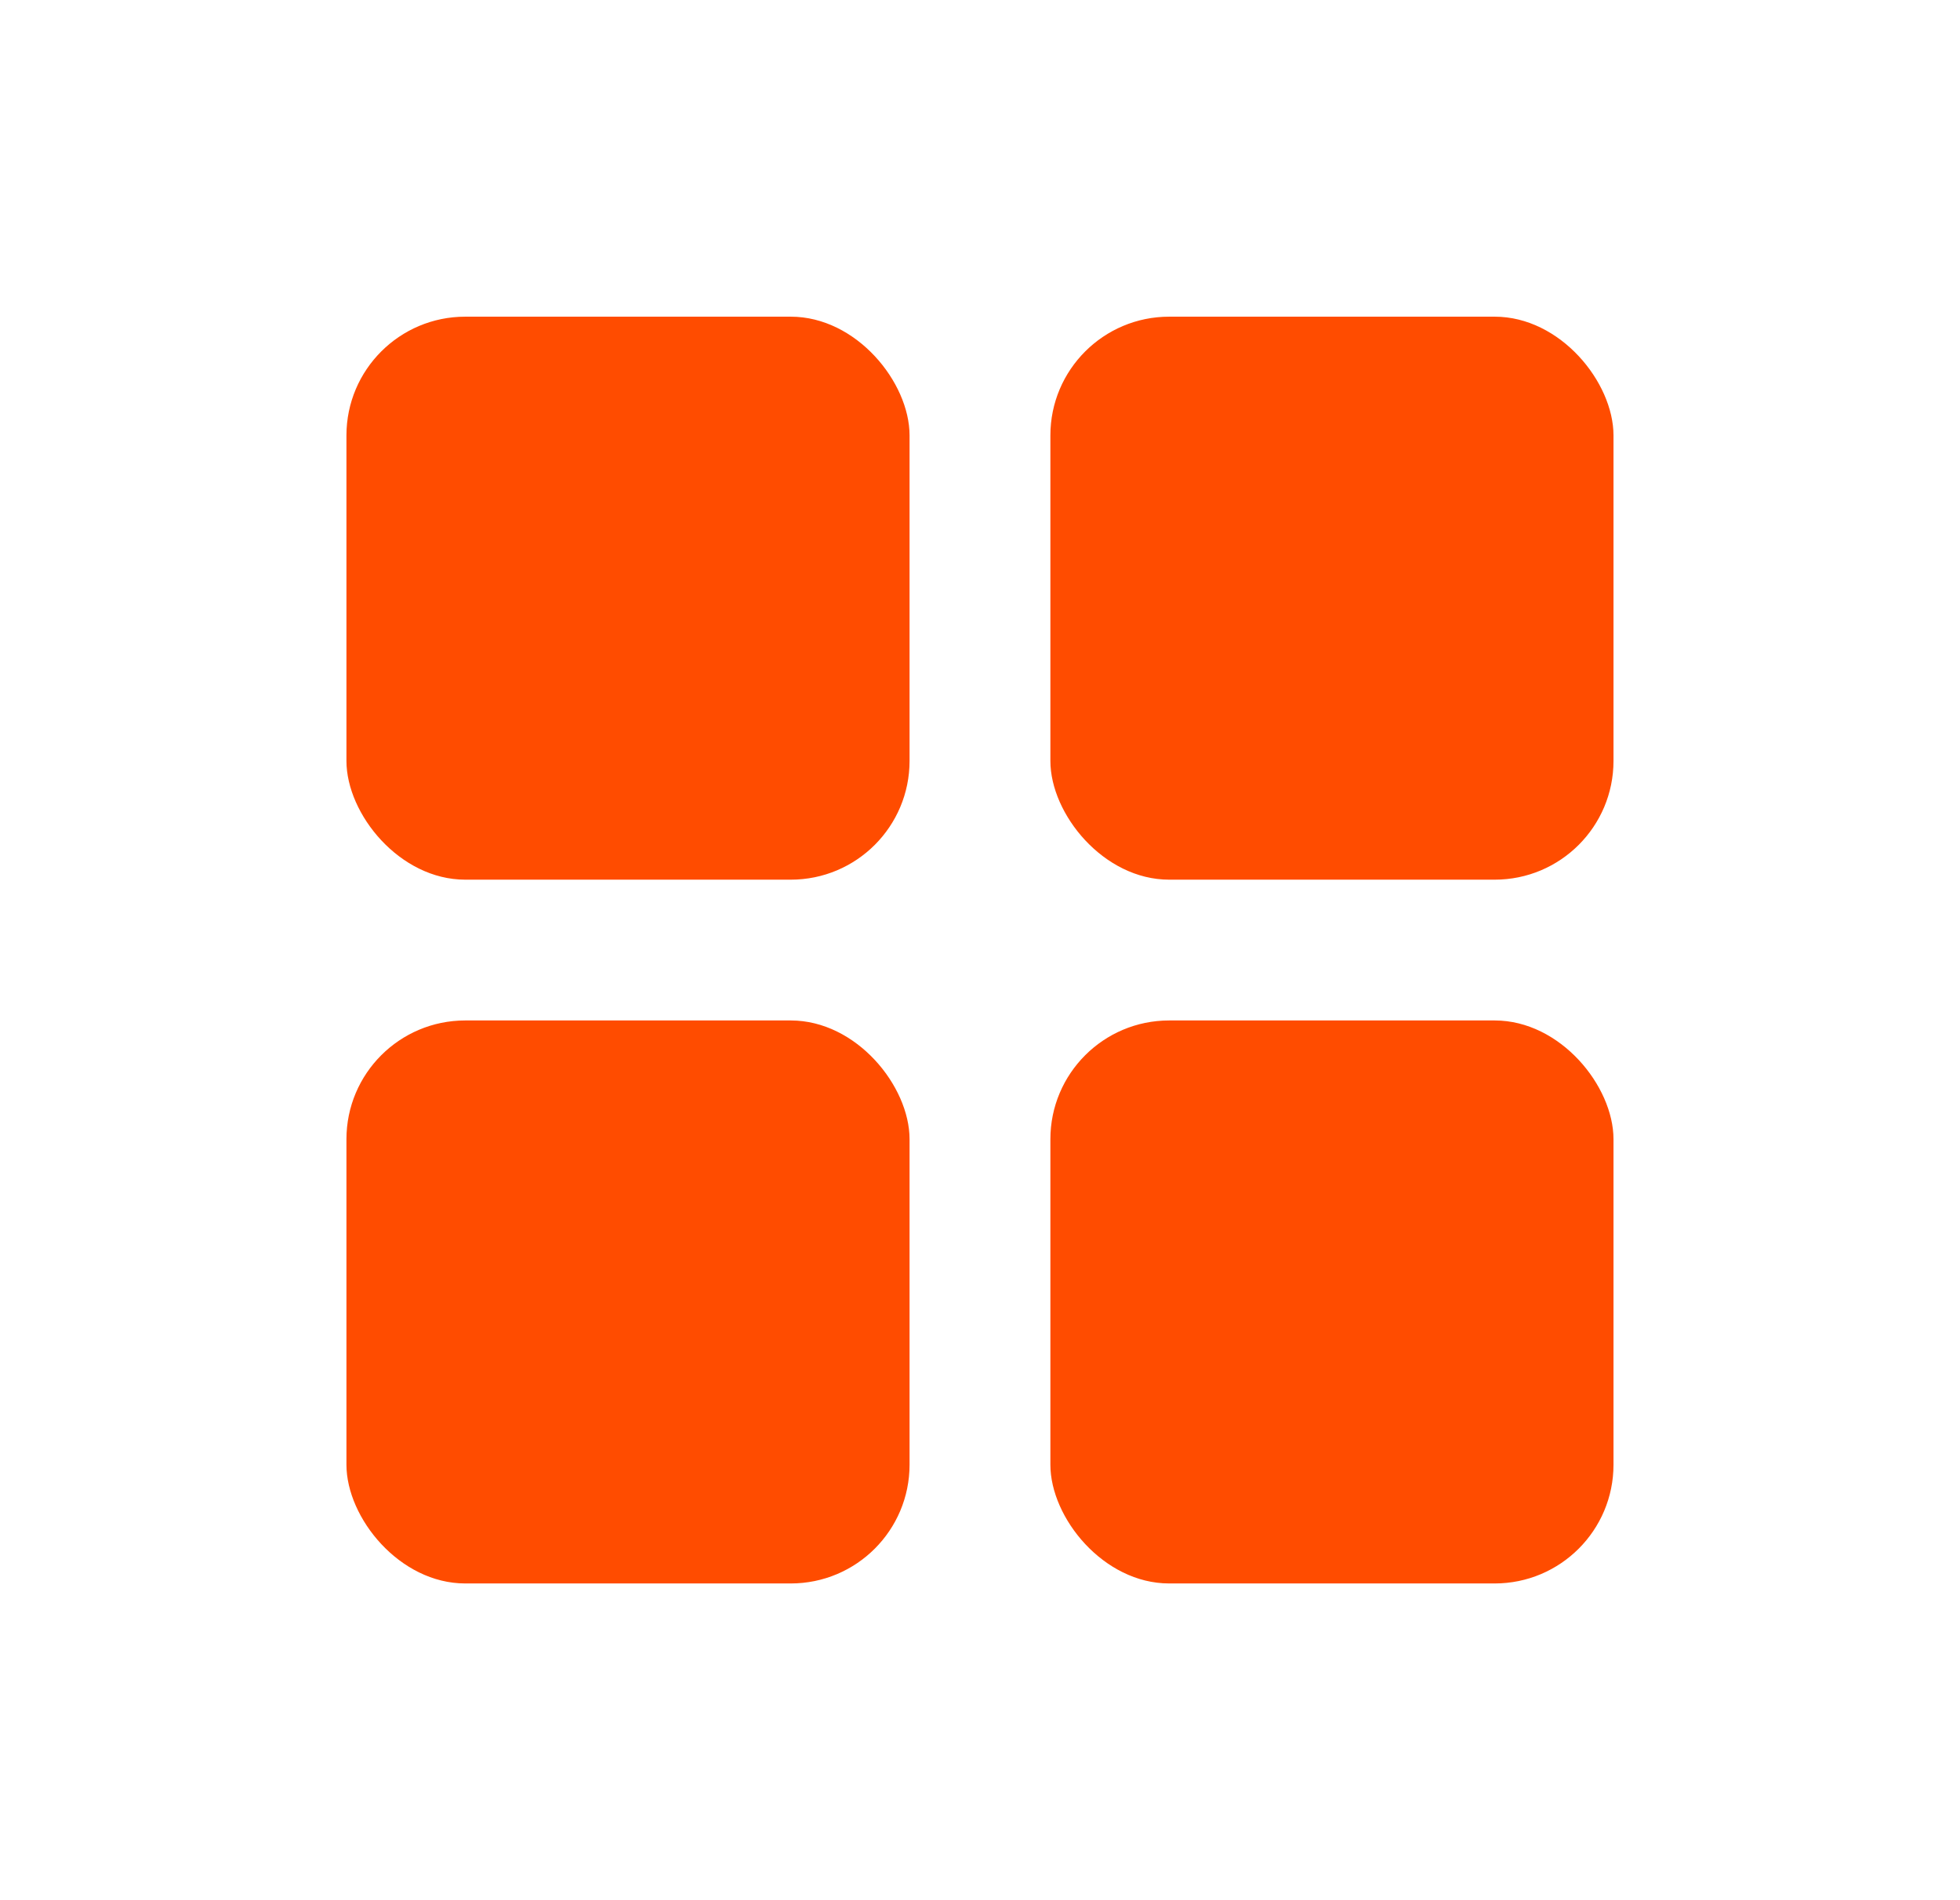 <svg xmlns="http://www.w3.org/2000/svg" width="33" height="32" fill="none"><g fill="#FF4C00" clip-path="url(#a)"><rect width="9.481" height="9.481" x="5.833" y="5.333" rx="2"/><rect width="9.481" height="9.481" x="5.833" y="17.185" rx="2"/><rect width="9.481" height="9.481" x="17.685" y="5.333" rx="2"/><rect width="9.481" height="9.481" x="17.685" y="17.185" rx="2"/></g><defs><clipPath id="a"><path fill="#fff" d="M.5 0h32v32H.5z"/></clipPath></defs></svg>